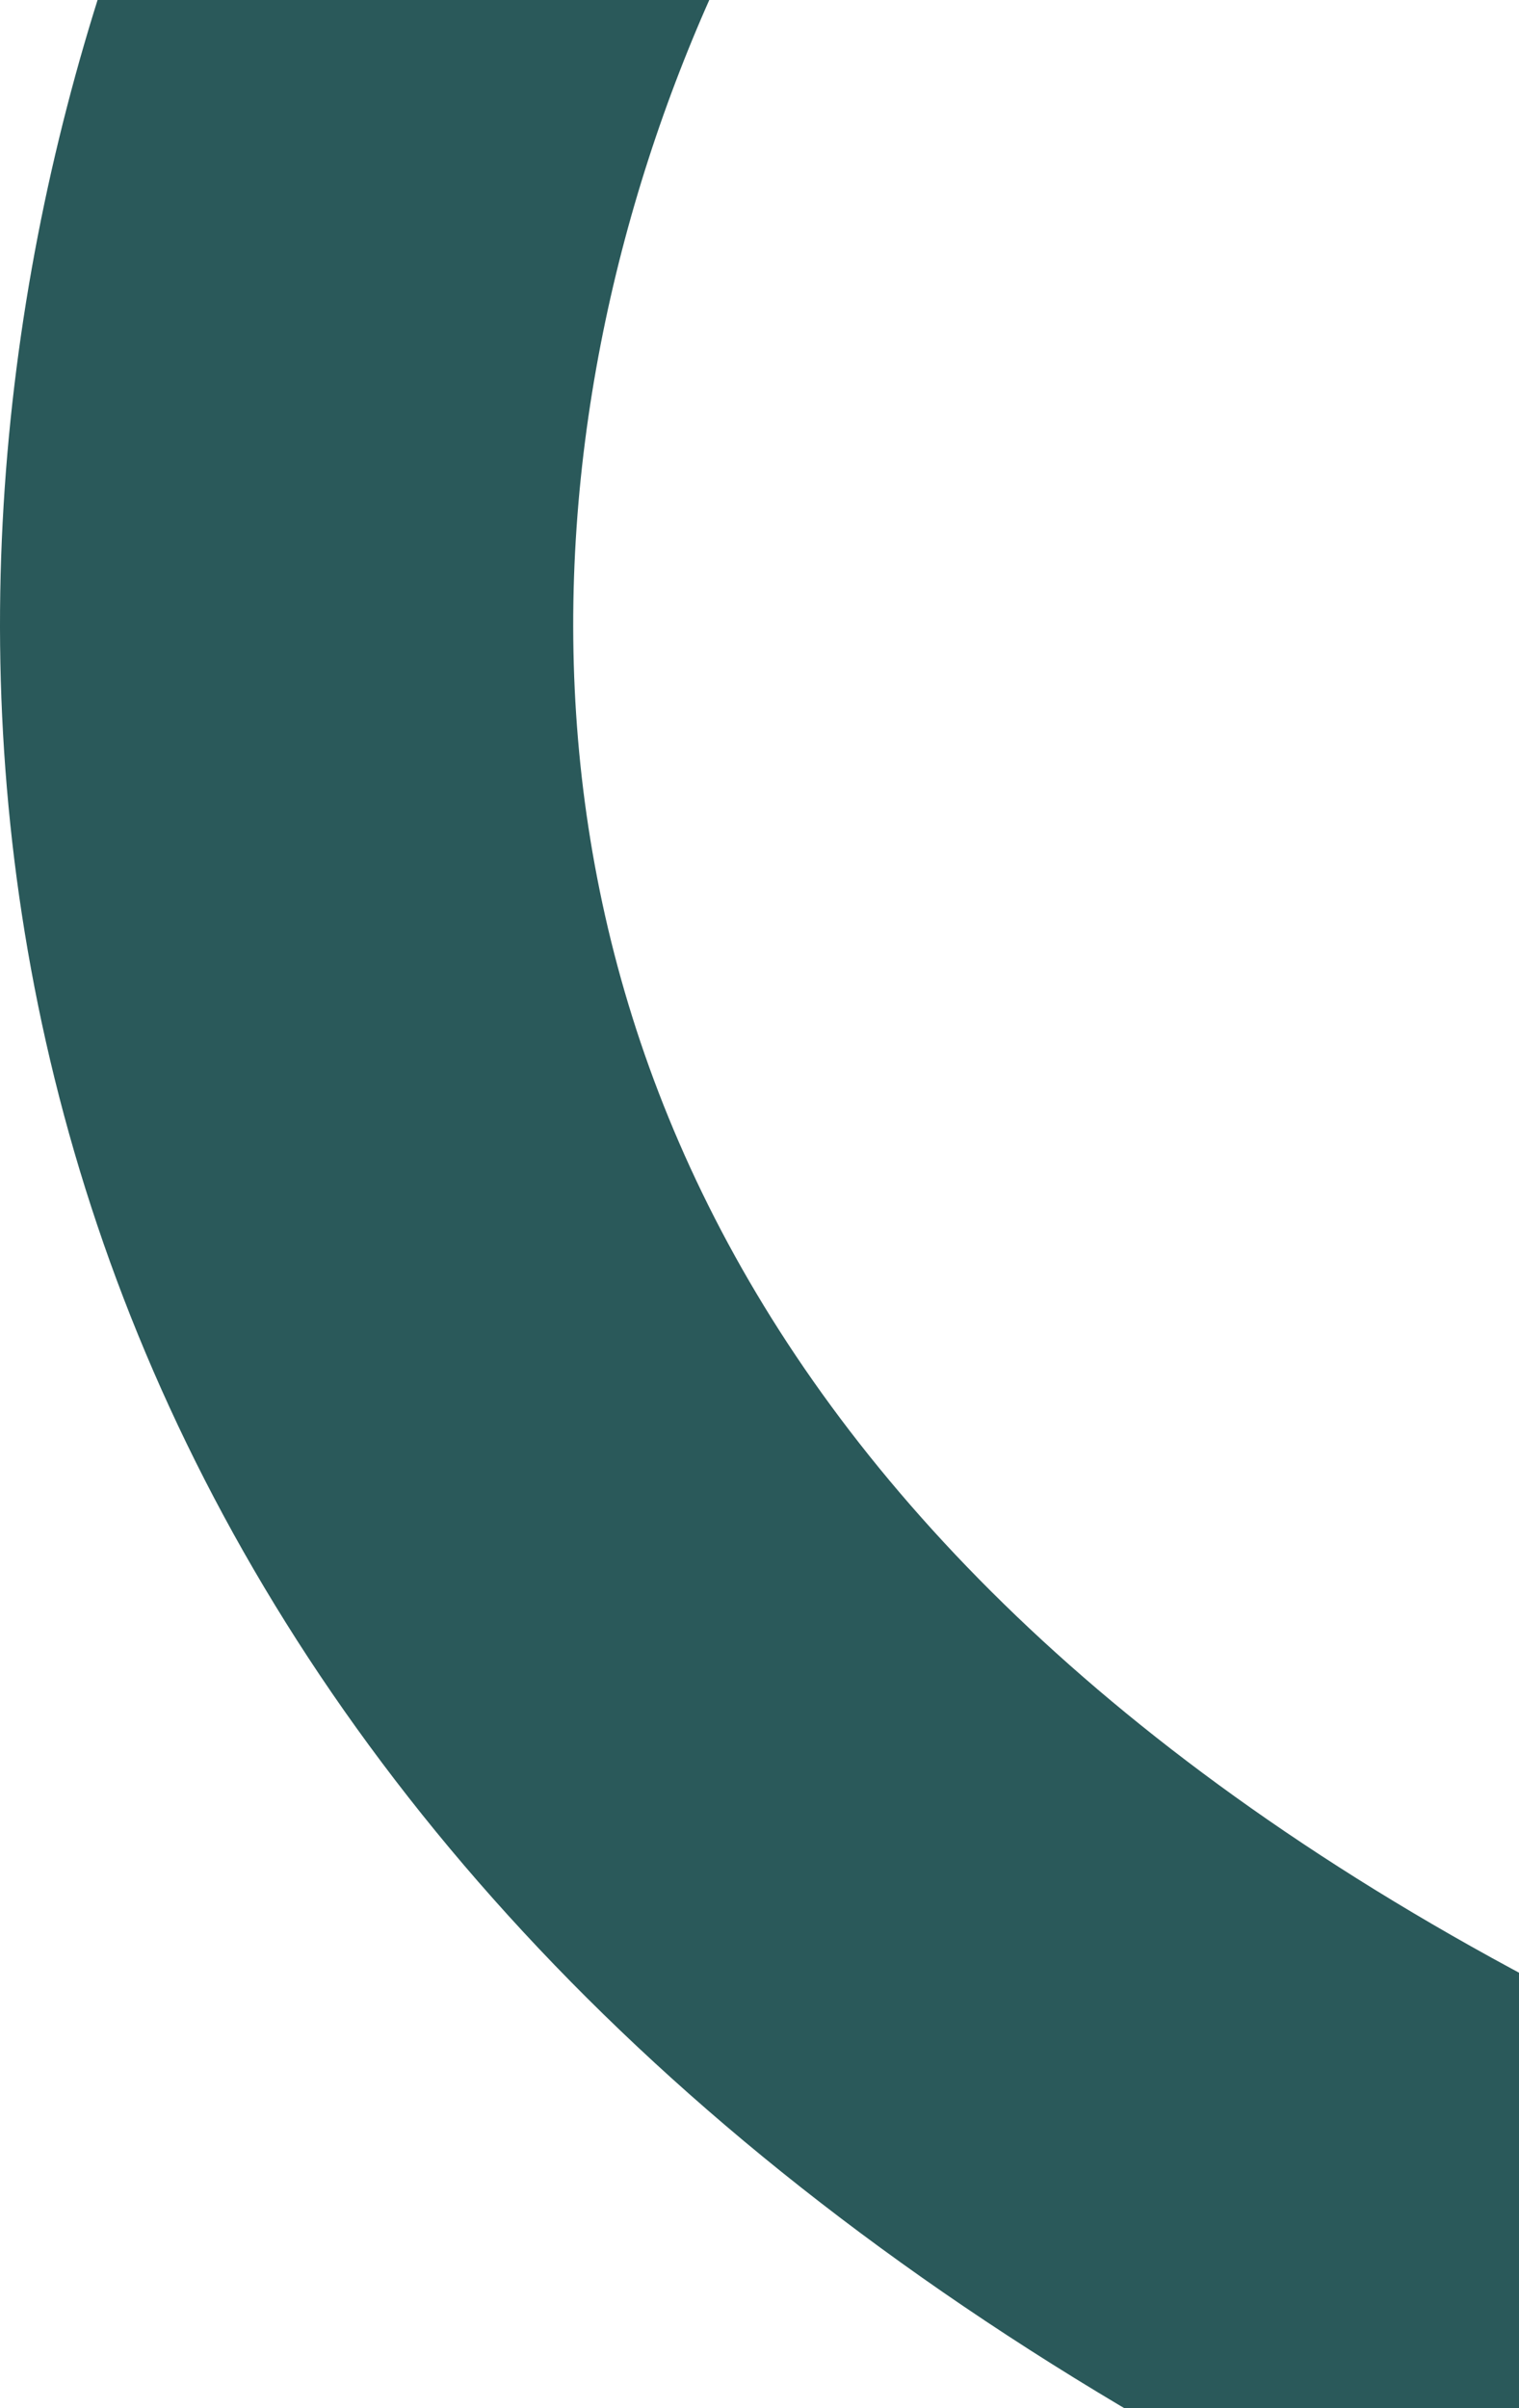 <?xml version="1.0" encoding="UTF-8"?> <svg xmlns="http://www.w3.org/2000/svg" viewBox="0 0 265.00 420.00" data-guides="{&quot;vertical&quot;:[],&quot;horizontal&quot;:[]}"><defs></defs><path fill="none" stroke="#2a595a" fill-opacity="1" stroke-width="100" stroke-opacity="1" id="tSvg117d056eb50" title="Path 2" d="M87.074 -39C-0.76 128.833 11.774 471.4 764.574 499"></path></svg> 